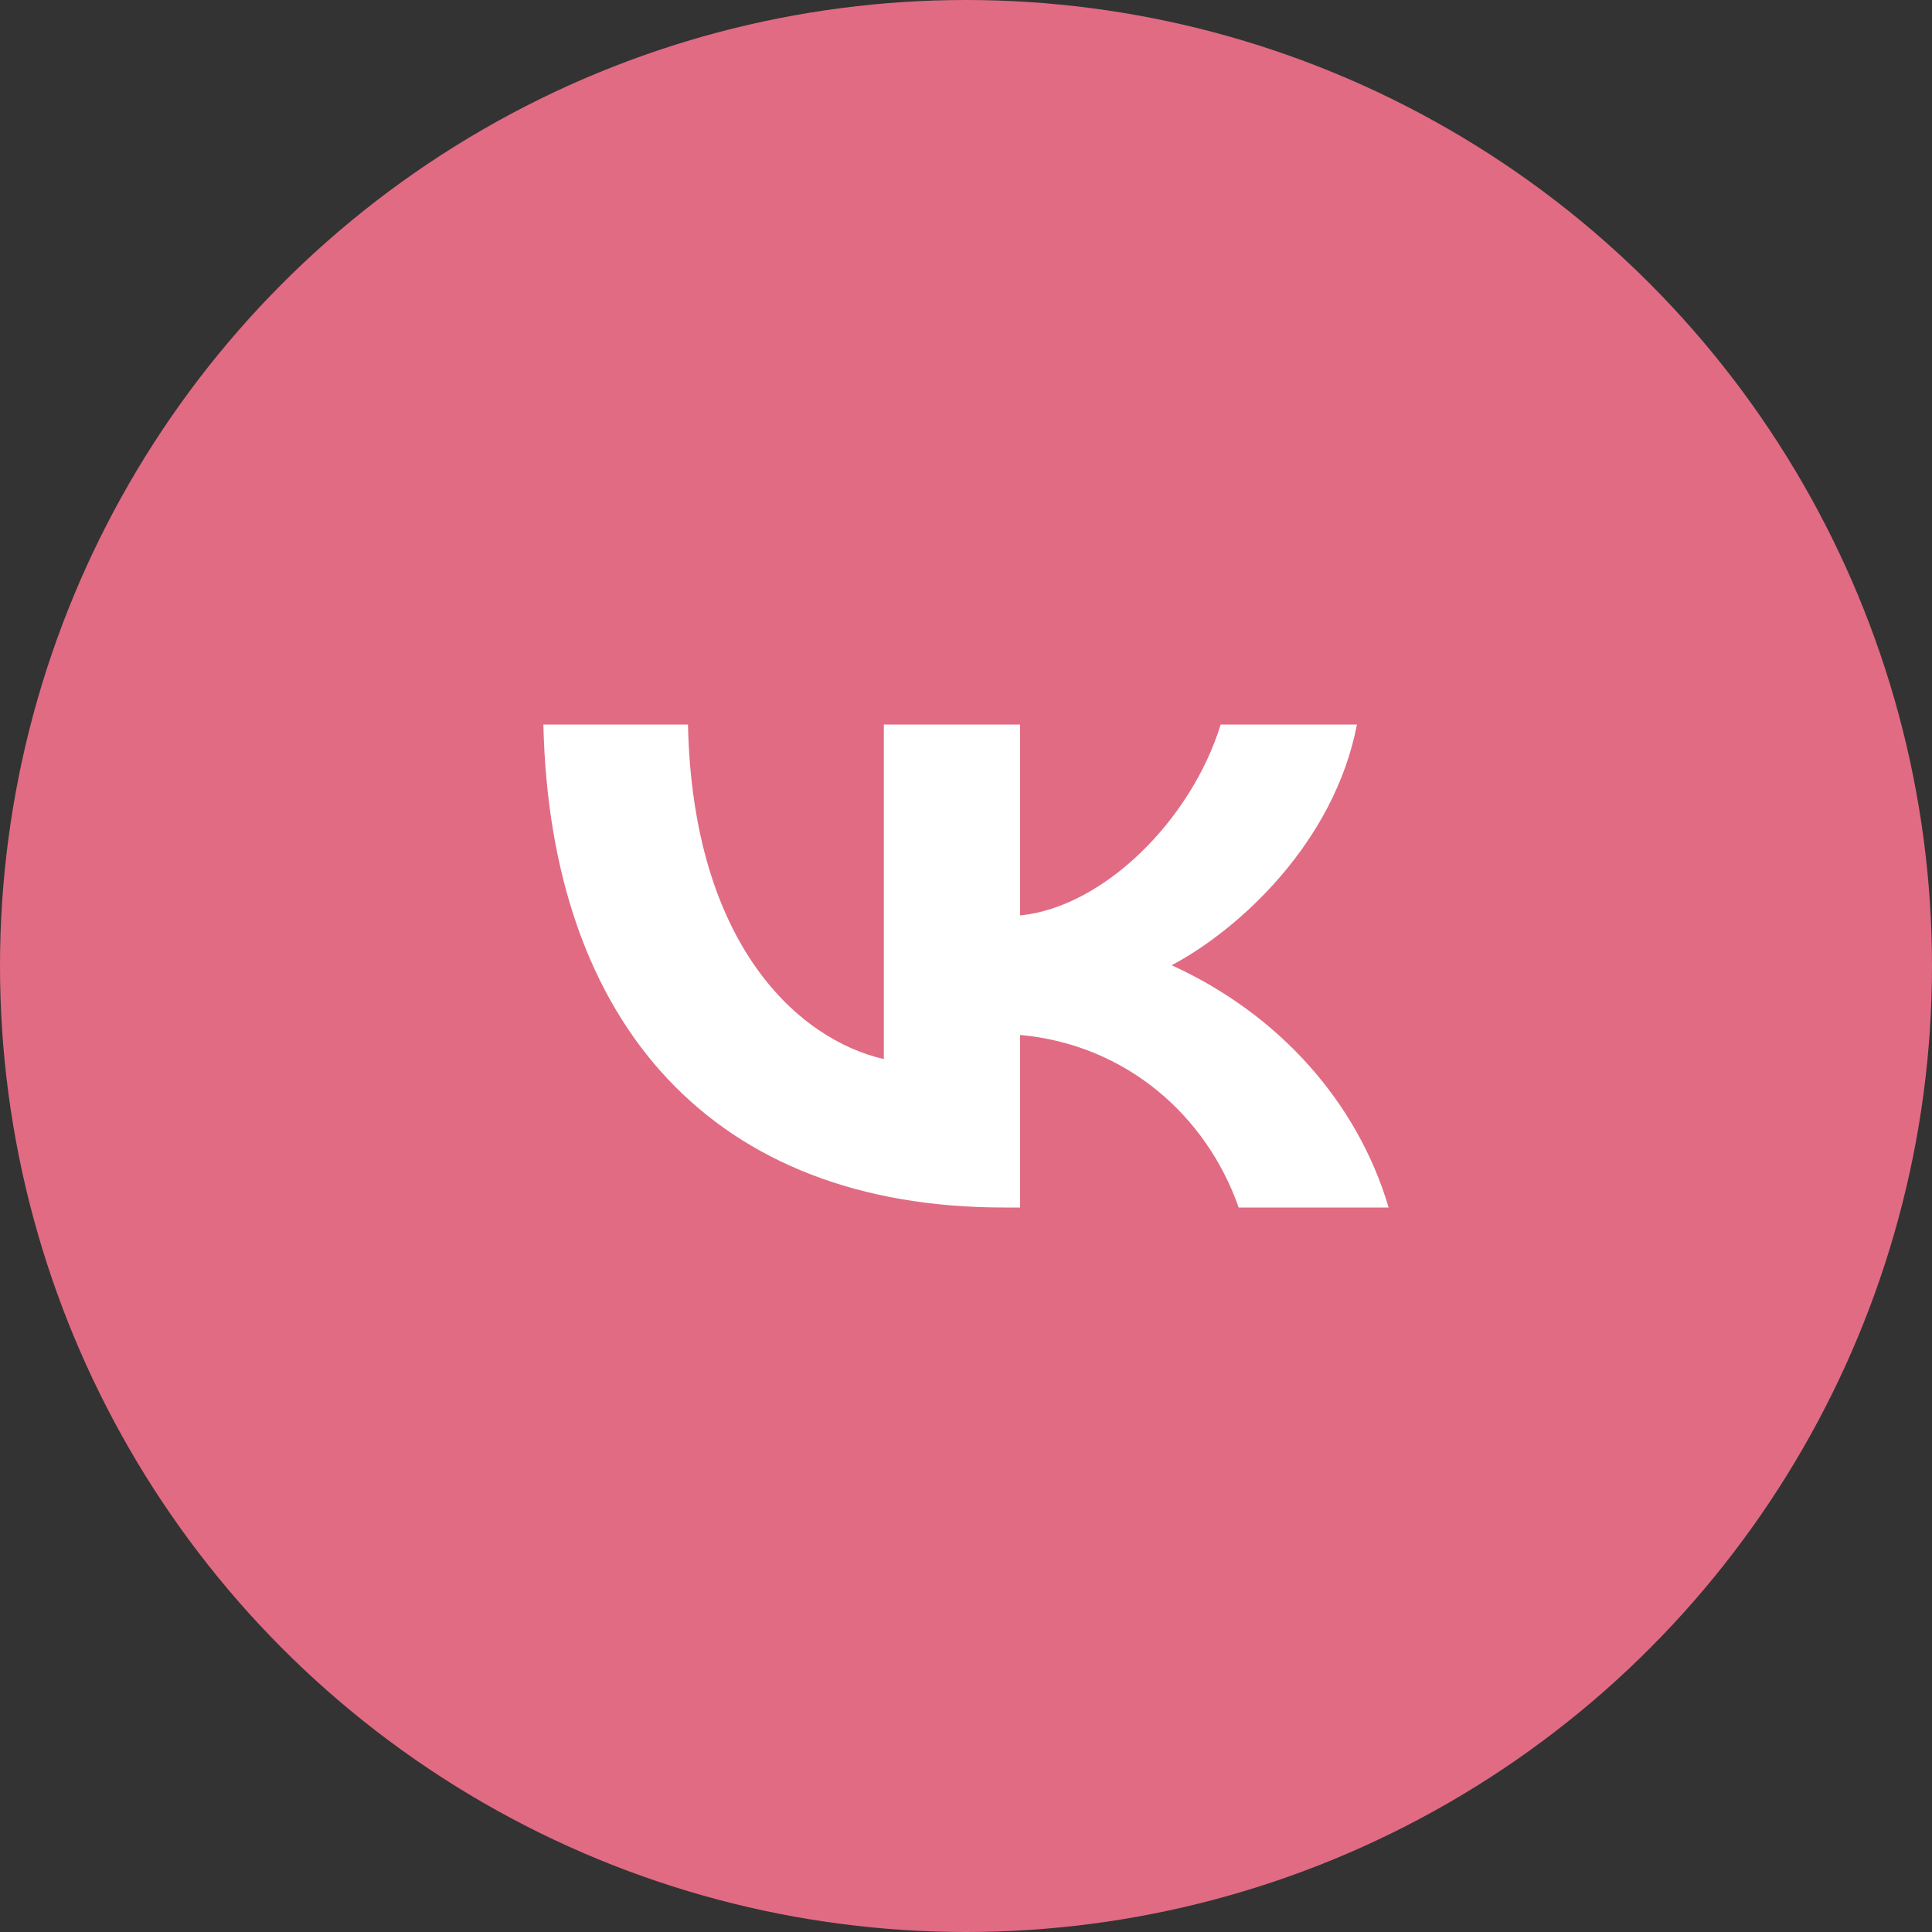 <?xml version="1.0" encoding="UTF-8"?> <svg xmlns="http://www.w3.org/2000/svg" width="64" height="64" viewBox="0 0 64 64" fill="none"><rect x="0" y="0" width="64" height="64" fill="#333333" stroke="none"/> <circle cx="32" cy="32" r="32" fill="#E16B83"></circle> <path d="M33.248 40C23.683 40 18.23 33.994 18 24H22.79C22.948 31.334 26.48 34.442 29.278 35.083V24H33.792V30.325C36.547 30.054 39.459 27.173 40.437 24H44.951C44.198 27.907 41.05 30.79 38.812 31.975C40.562 32.771 42.108 33.897 43.347 35.281C44.586 36.664 45.49 38.273 46 40H41.033C39.966 36.957 37.306 34.604 33.792 34.284V40H33.248Z" fill="white"></path> </svg> 